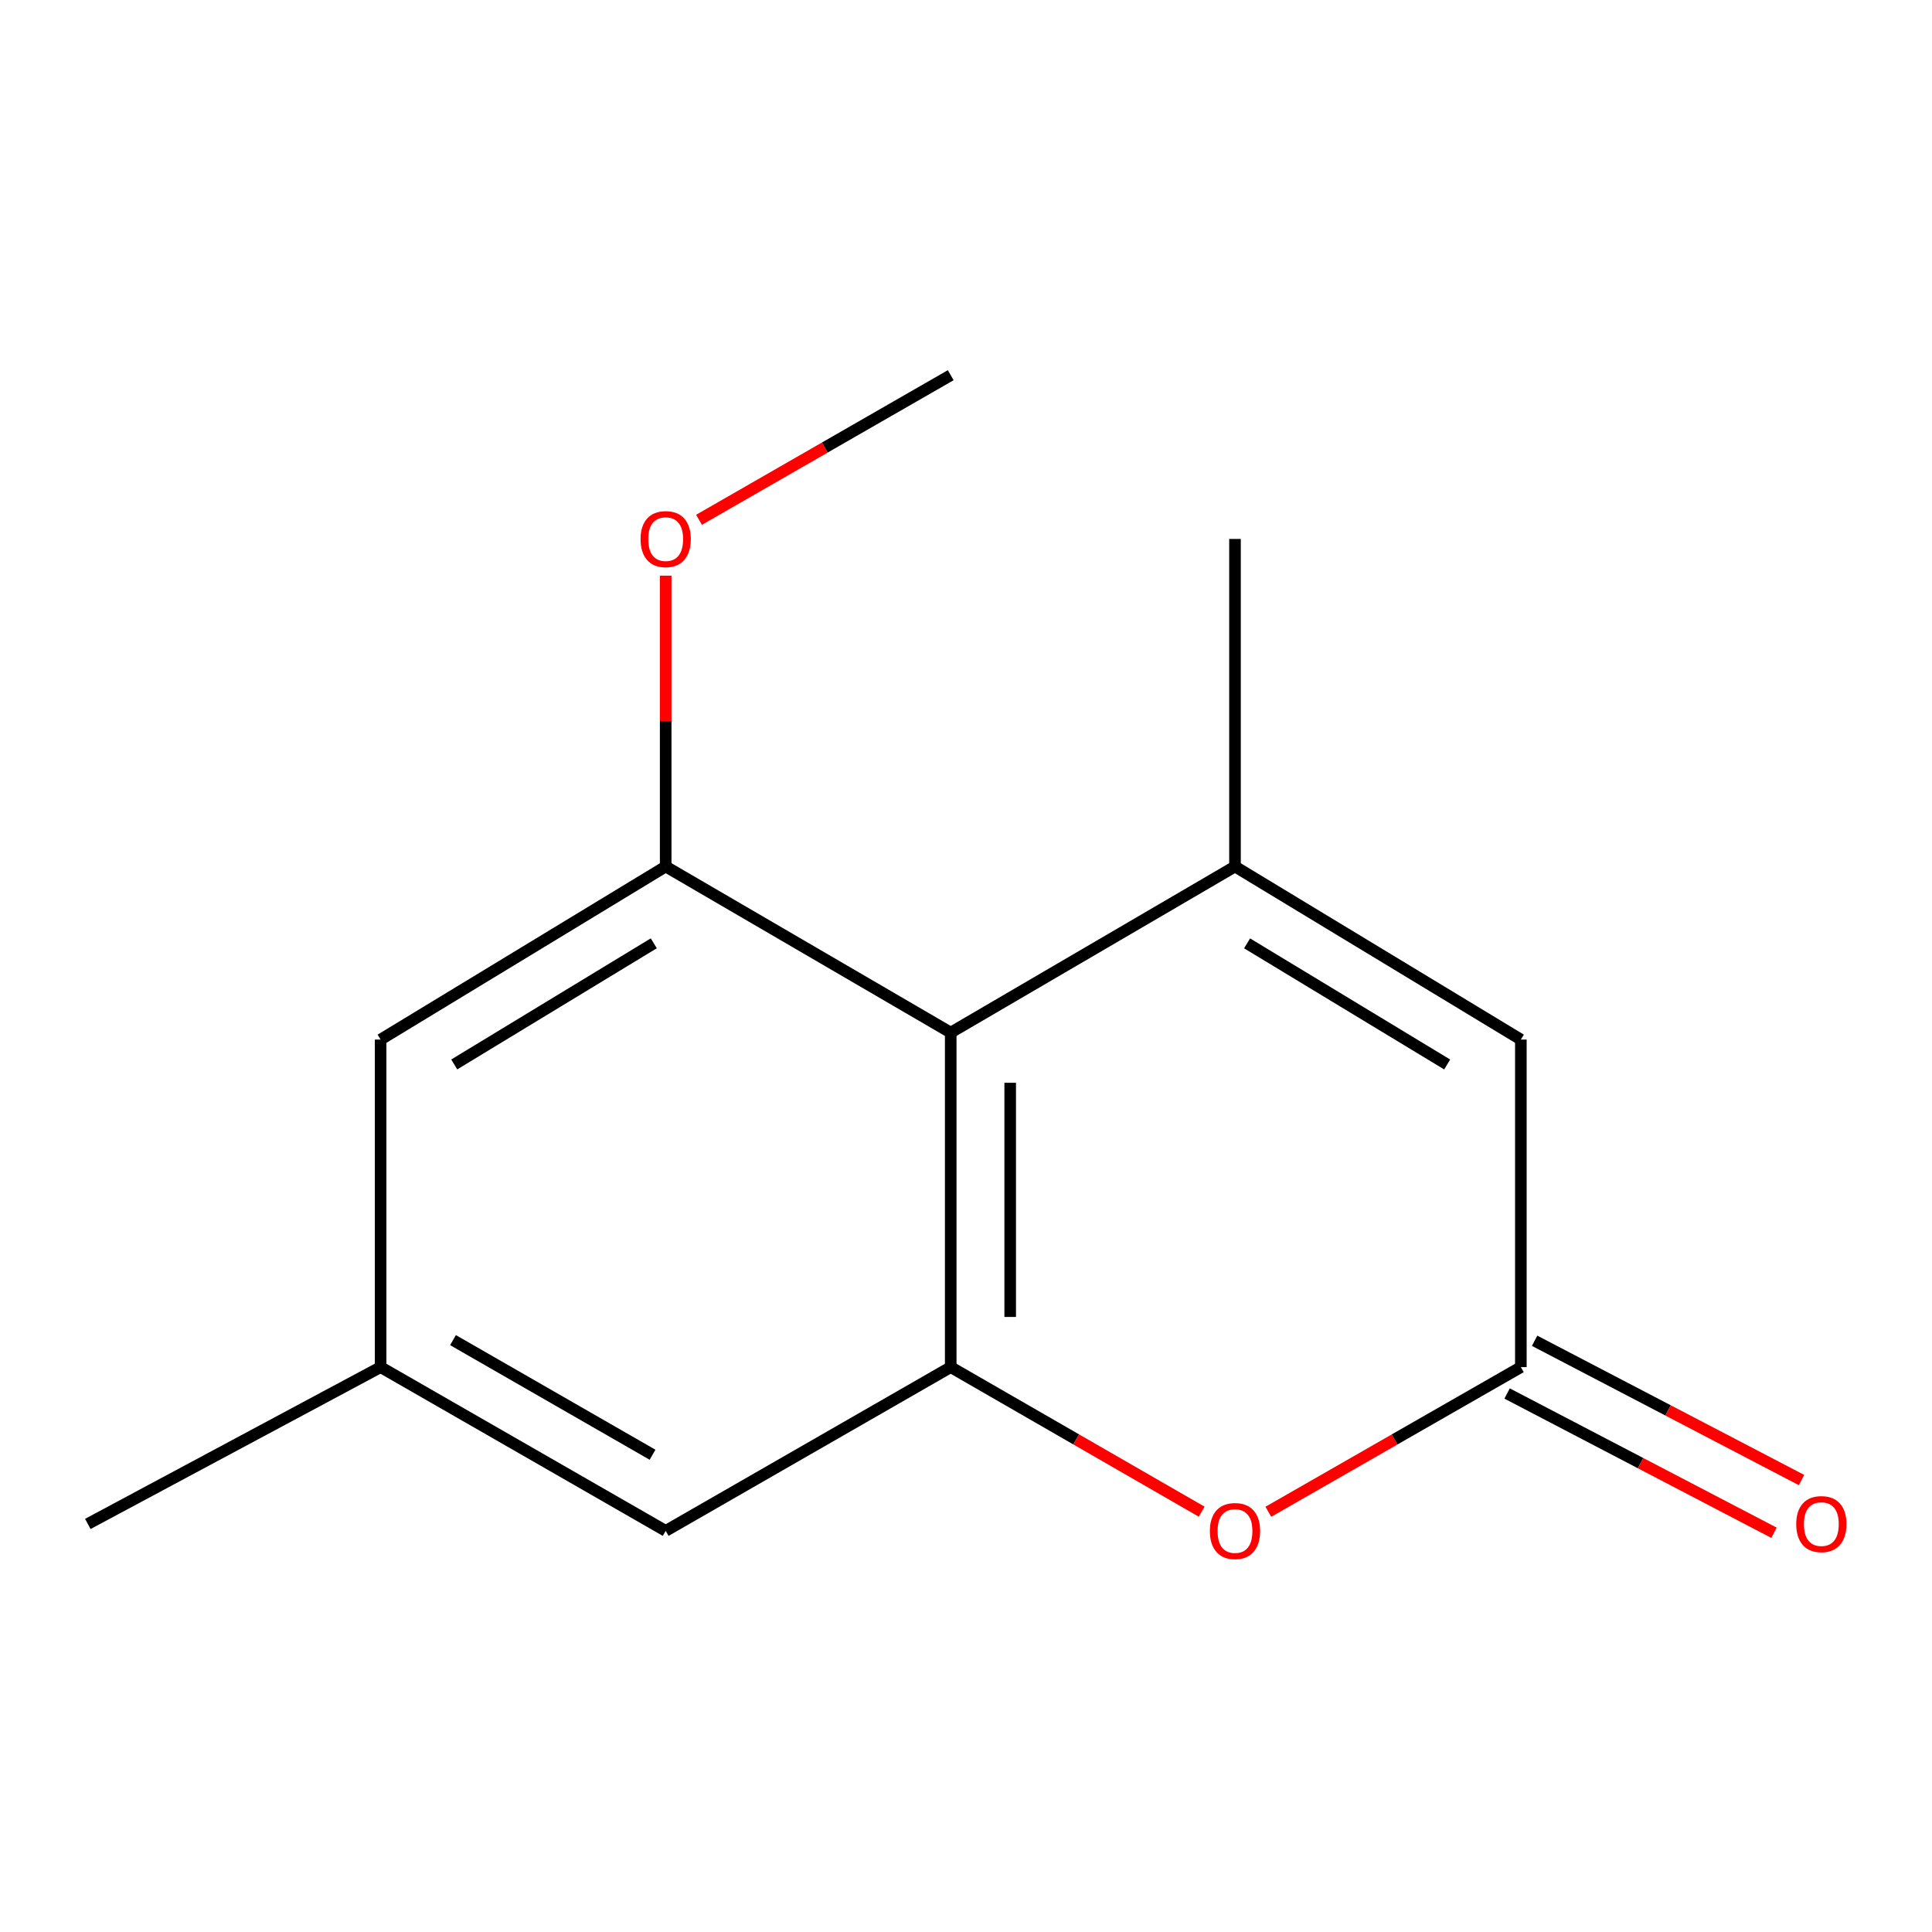 <?xml version='1.0' encoding='iso-8859-1'?>
<svg version='1.1' baseProfile='full'
              xmlns='http://www.w3.org/2000/svg'
                      xmlns:rdkit='http://www.rdkit.org/xml'
                      xmlns:xlink='http://www.w3.org/1999/xlink'
                  xml:space='preserve'
width='1000px' height='1000px' viewBox='0 0 1000 1000'>
<!-- END OF HEADER -->
<rect style='opacity:1.0;fill:#FFFFFF;stroke:none' width='1000' height='1000' x='0' y='0'> </rect>
<path class='bond-0' d='M 639.231,448.504 L 492.091,534.472' style='fill:none;fill-rule:evenodd;stroke:#000000;stroke-width:6px;stroke-linecap:butt;stroke-linejoin:miter;stroke-opacity:1' />
<path class='bond-5' d='M 639.231,448.504 L 787.192,538.081' style='fill:none;fill-rule:evenodd;stroke:#000000;stroke-width:6px;stroke-linecap:butt;stroke-linejoin:miter;stroke-opacity:1' />
<path class='bond-5' d='M 645.483,488.273 L 749.056,550.977' style='fill:none;fill-rule:evenodd;stroke:#000000;stroke-width:6px;stroke-linecap:butt;stroke-linejoin:miter;stroke-opacity:1' />
<path class='bond-11' d='M 639.231,448.504 L 639.231,278.961' style='fill:none;fill-rule:evenodd;stroke:#000000;stroke-width:6px;stroke-linecap:butt;stroke-linejoin:miter;stroke-opacity:1' />
<path class='bond-1' d='M 492.091,534.472 L 492.091,707.624' style='fill:none;fill-rule:evenodd;stroke:#000000;stroke-width:6px;stroke-linecap:butt;stroke-linejoin:miter;stroke-opacity:1' />
<path class='bond-1' d='M 522.874,560.445 L 522.874,681.651' style='fill:none;fill-rule:evenodd;stroke:#000000;stroke-width:6px;stroke-linecap:butt;stroke-linejoin:miter;stroke-opacity:1' />
<path class='bond-4' d='M 492.091,534.472 L 344.558,448.504' style='fill:none;fill-rule:evenodd;stroke:#000000;stroke-width:6px;stroke-linecap:butt;stroke-linejoin:miter;stroke-opacity:1' />
<path class='bond-6' d='M 492.091,707.624 L 344.558,792.378' style='fill:none;fill-rule:evenodd;stroke:#000000;stroke-width:6px;stroke-linecap:butt;stroke-linejoin:miter;stroke-opacity:1' />
<path class='bond-14' d='M 492.091,707.624 L 557.039,745.034' style='fill:none;fill-rule:evenodd;stroke:#000000;stroke-width:6px;stroke-linecap:butt;stroke-linejoin:miter;stroke-opacity:1' />
<path class='bond-14' d='M 557.039,745.034 L 621.986,782.445' style='fill:none;fill-rule:evenodd;stroke:#FF0000;stroke-width:6px;stroke-linecap:butt;stroke-linejoin:miter;stroke-opacity:1' />
<path class='bond-2' d='M 656.494,782.489 L 721.843,745.056' style='fill:none;fill-rule:evenodd;stroke:#FF0000;stroke-width:6px;stroke-linecap:butt;stroke-linejoin:miter;stroke-opacity:1' />
<path class='bond-2' d='M 721.843,745.056 L 787.192,707.624' style='fill:none;fill-rule:evenodd;stroke:#000000;stroke-width:6px;stroke-linecap:butt;stroke-linejoin:miter;stroke-opacity:1' />
<path class='bond-3' d='M 787.192,707.624 L 787.192,538.081' style='fill:none;fill-rule:evenodd;stroke:#000000;stroke-width:6px;stroke-linecap:butt;stroke-linejoin:miter;stroke-opacity:1' />
<path class='bond-8' d='M 780.072,721.269 L 849.147,757.314' style='fill:none;fill-rule:evenodd;stroke:#000000;stroke-width:6px;stroke-linecap:butt;stroke-linejoin:miter;stroke-opacity:1' />
<path class='bond-8' d='M 849.147,757.314 L 918.223,793.359' style='fill:none;fill-rule:evenodd;stroke:#FF0000;stroke-width:6px;stroke-linecap:butt;stroke-linejoin:miter;stroke-opacity:1' />
<path class='bond-8' d='M 794.313,693.978 L 863.388,730.024' style='fill:none;fill-rule:evenodd;stroke:#000000;stroke-width:6px;stroke-linecap:butt;stroke-linejoin:miter;stroke-opacity:1' />
<path class='bond-8' d='M 863.388,730.024 L 932.464,766.069' style='fill:none;fill-rule:evenodd;stroke:#FF0000;stroke-width:6px;stroke-linecap:butt;stroke-linejoin:miter;stroke-opacity:1' />
<path class='bond-7' d='M 344.558,448.504 L 197.007,538.081' style='fill:none;fill-rule:evenodd;stroke:#000000;stroke-width:6px;stroke-linecap:butt;stroke-linejoin:miter;stroke-opacity:1' />
<path class='bond-7' d='M 338.399,488.253 L 235.114,550.957' style='fill:none;fill-rule:evenodd;stroke:#000000;stroke-width:6px;stroke-linecap:butt;stroke-linejoin:miter;stroke-opacity:1' />
<path class='bond-10' d='M 344.558,448.504 L 344.558,373.231' style='fill:none;fill-rule:evenodd;stroke:#000000;stroke-width:6px;stroke-linecap:butt;stroke-linejoin:miter;stroke-opacity:1' />
<path class='bond-10' d='M 344.558,373.231 L 344.558,297.959' style='fill:none;fill-rule:evenodd;stroke:#FF0000;stroke-width:6px;stroke-linecap:butt;stroke-linejoin:miter;stroke-opacity:1' />
<path class='bond-15' d='M 344.558,792.378 L 197.007,707.624' style='fill:none;fill-rule:evenodd;stroke:#000000;stroke-width:6px;stroke-linecap:butt;stroke-linejoin:miter;stroke-opacity:1' />
<path class='bond-15' d='M 337.757,752.972 L 234.472,693.644' style='fill:none;fill-rule:evenodd;stroke:#000000;stroke-width:6px;stroke-linecap:butt;stroke-linejoin:miter;stroke-opacity:1' />
<path class='bond-9' d='M 197.007,538.081 L 197.007,707.624' style='fill:none;fill-rule:evenodd;stroke:#000000;stroke-width:6px;stroke-linecap:butt;stroke-linejoin:miter;stroke-opacity:1' />
<path class='bond-12' d='M 197.007,707.624 L 45.455,788.787' style='fill:none;fill-rule:evenodd;stroke:#000000;stroke-width:6px;stroke-linecap:butt;stroke-linejoin:miter;stroke-opacity:1' />
<path class='bond-13' d='M 361.811,269.049 L 426.951,231.627' style='fill:none;fill-rule:evenodd;stroke:#FF0000;stroke-width:6px;stroke-linecap:butt;stroke-linejoin:miter;stroke-opacity:1' />
<path class='bond-13' d='M 426.951,231.627 L 492.091,194.206' style='fill:none;fill-rule:evenodd;stroke:#000000;stroke-width:6px;stroke-linecap:butt;stroke-linejoin:miter;stroke-opacity:1' />
<path  class='atom-3' d='M 626.231 792.458
Q 626.231 785.658, 629.591 781.858
Q 632.951 778.058, 639.231 778.058
Q 645.511 778.058, 648.871 781.858
Q 652.231 785.658, 652.231 792.458
Q 652.231 799.338, 648.831 803.258
Q 645.431 807.138, 639.231 807.138
Q 632.991 807.138, 629.591 803.258
Q 626.231 799.378, 626.231 792.458
M 639.231 803.938
Q 643.551 803.938, 645.871 801.058
Q 648.231 798.138, 648.231 792.458
Q 648.231 786.898, 645.871 784.098
Q 643.551 781.258, 639.231 781.258
Q 634.911 781.258, 632.551 784.058
Q 630.231 786.858, 630.231 792.458
Q 630.231 798.178, 632.551 801.058
Q 634.911 803.938, 639.231 803.938
' fill='#FF0000'/>
<path  class='atom-9' d='M 929.729 788.867
Q 929.729 782.067, 933.089 778.267
Q 936.449 774.467, 942.729 774.467
Q 949.009 774.467, 952.369 778.267
Q 955.729 782.067, 955.729 788.867
Q 955.729 795.747, 952.329 799.667
Q 948.929 803.547, 942.729 803.547
Q 936.489 803.547, 933.089 799.667
Q 929.729 795.787, 929.729 788.867
M 942.729 800.347
Q 947.049 800.347, 949.369 797.467
Q 951.729 794.547, 951.729 788.867
Q 951.729 783.307, 949.369 780.507
Q 947.049 777.667, 942.729 777.667
Q 938.409 777.667, 936.049 780.467
Q 933.729 783.267, 933.729 788.867
Q 933.729 794.587, 936.049 797.467
Q 938.409 800.347, 942.729 800.347
' fill='#FF0000'/>
<path  class='atom-11' d='M 331.558 279.041
Q 331.558 272.241, 334.918 268.441
Q 338.278 264.641, 344.558 264.641
Q 350.838 264.641, 354.198 268.441
Q 357.558 272.241, 357.558 279.041
Q 357.558 285.921, 354.158 289.841
Q 350.758 293.721, 344.558 293.721
Q 338.318 293.721, 334.918 289.841
Q 331.558 285.961, 331.558 279.041
M 344.558 290.521
Q 348.878 290.521, 351.198 287.641
Q 353.558 284.721, 353.558 279.041
Q 353.558 273.481, 351.198 270.681
Q 348.878 267.841, 344.558 267.841
Q 340.238 267.841, 337.878 270.641
Q 335.558 273.441, 335.558 279.041
Q 335.558 284.761, 337.878 287.641
Q 340.238 290.521, 344.558 290.521
' fill='#FF0000'/>
</svg>
